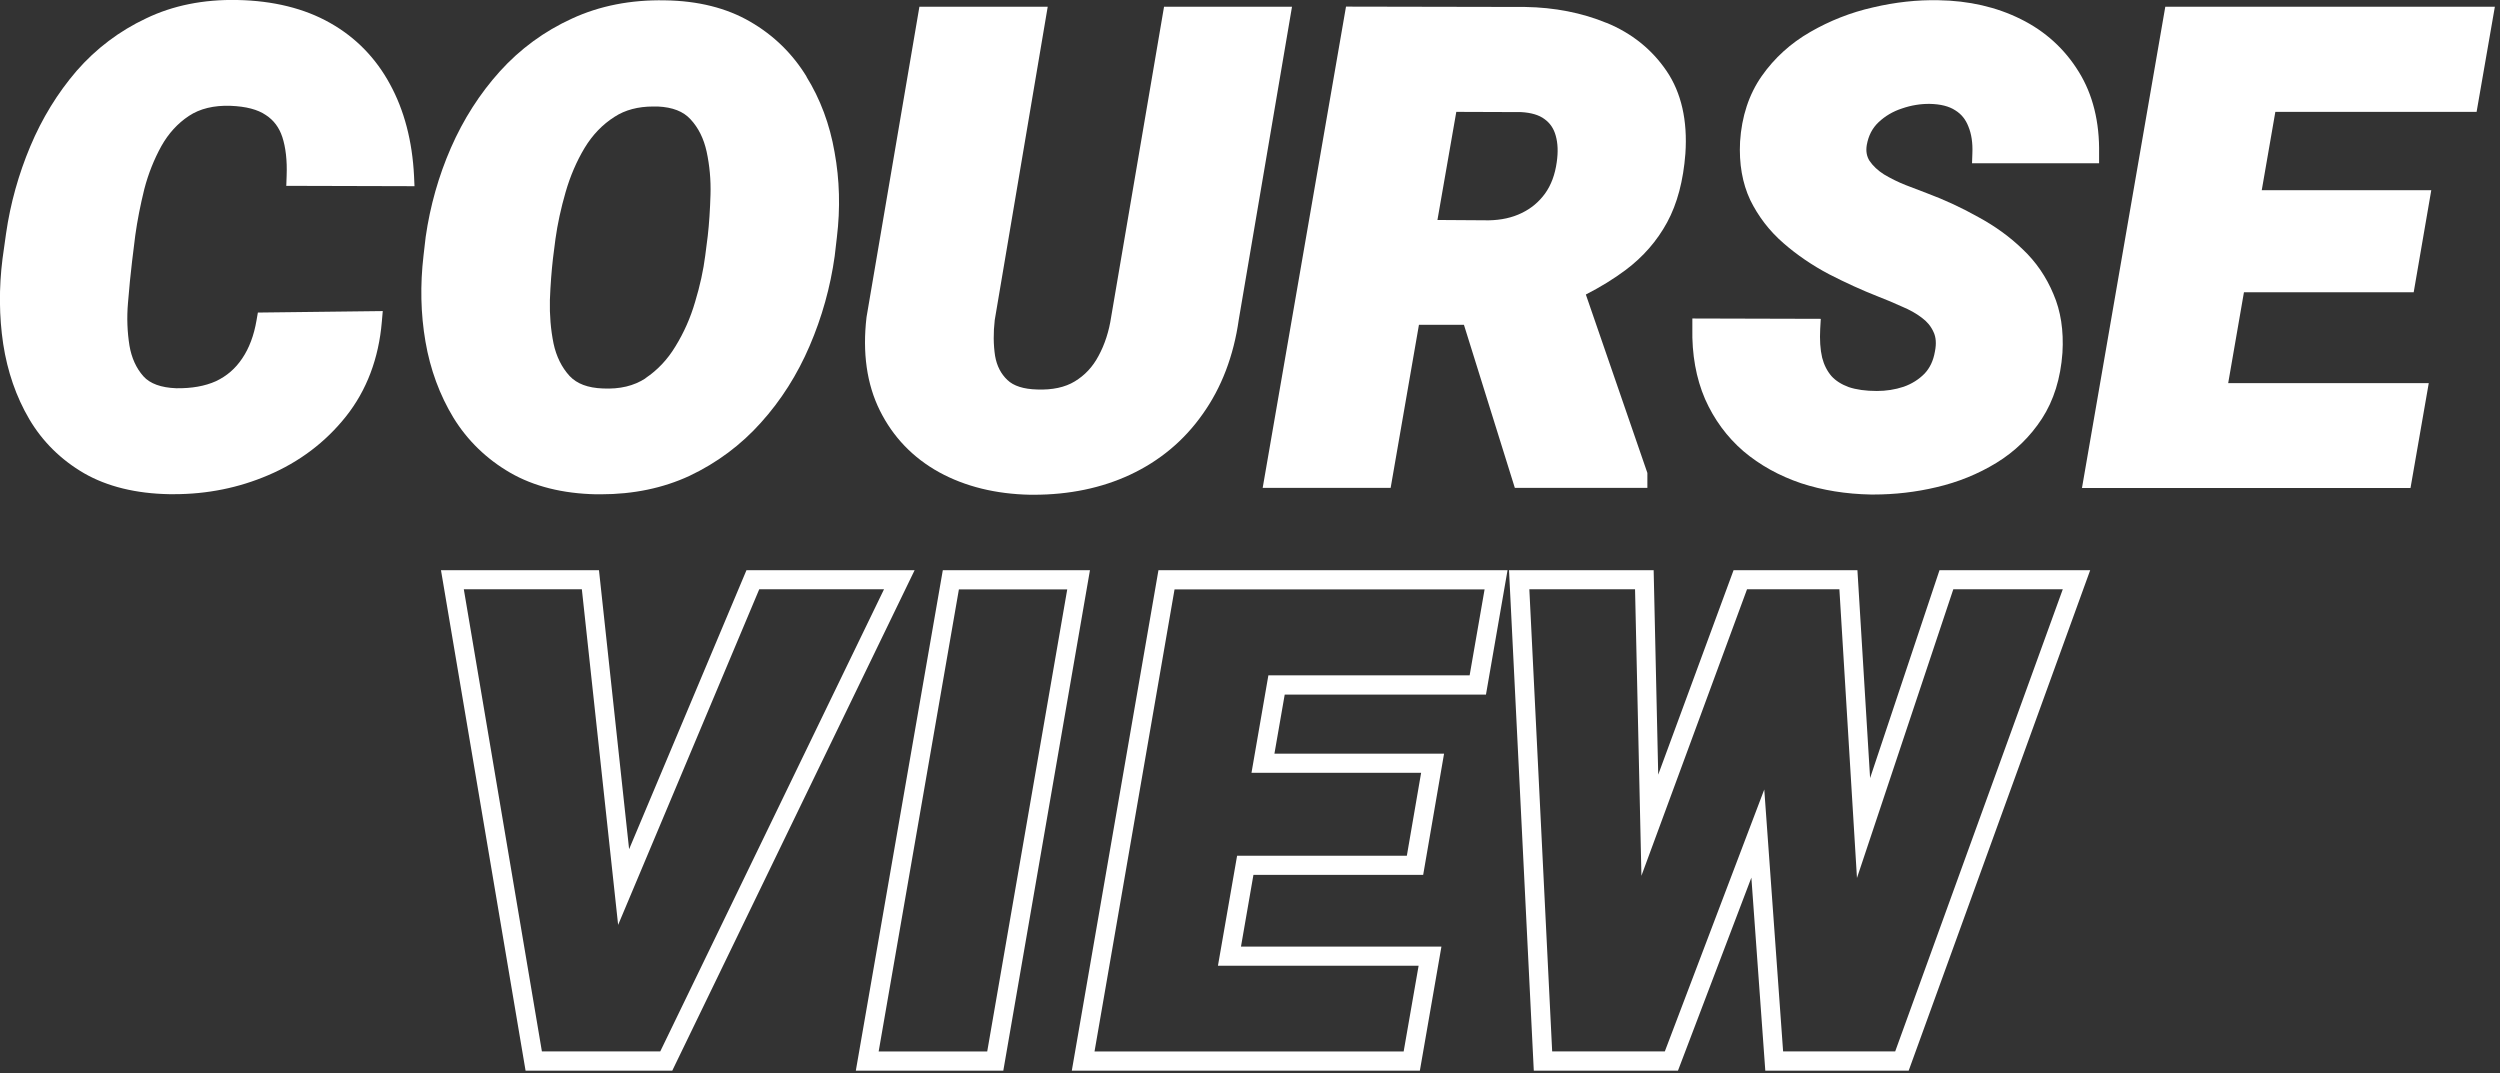 <svg width="219" height="94" viewBox="0 0 219 94" fill="none" xmlns="http://www.w3.org/2000/svg">
<rect x="0" y="0" width="219" height="94" fill="#333333" stroke="none"/>
<g clip-path="url(#clip0_5901_4438)">
<path d="M25.07 16.28L36.31 16.31L36.27 15.42C36.12 12.36 35.41 9.66 34.17 7.39C32.93 5.09 31.16 3.27 28.9 2C26.67 0.74 23.94 0.06 20.79 -1.5351e-05C17.83 -0.06 15.14 0.48 12.8 1.61C10.46 2.71 8.41 4.26 6.71 6.21C5.05 8.14 3.68 10.37 2.65 12.83C1.63 15.26 0.91 17.82 0.53 20.46L0.22 22.67C-0.1 25.22 -0.08 27.73 0.28 30.13C0.65 32.54 1.41 34.75 2.56 36.71C3.72 38.68 5.34 40.28 7.37 41.46C9.39 42.62 11.91 43.24 14.83 43.29C14.97 43.29 15.12 43.29 15.26 43.29C18.16 43.29 20.92 42.73 23.49 41.63C26.22 40.47 28.51 38.74 30.3 36.49C32.12 34.2 33.18 31.4 33.45 28.17L33.53 27.25L22.59 27.38L22.47 28.07C22.25 29.37 21.83 30.5 21.21 31.41C20.62 32.29 19.87 32.94 18.92 33.39C17.95 33.83 16.77 34.03 15.44 34.01C14.11 33.96 13.14 33.61 12.56 32.96C11.93 32.25 11.52 31.34 11.34 30.27C11.15 29.08 11.1 27.83 11.21 26.55C11.32 25.2 11.44 23.96 11.57 22.89L11.85 20.62C12.03 19.32 12.3 17.95 12.64 16.57C12.99 15.22 13.5 13.95 14.14 12.79C14.76 11.69 15.56 10.81 16.54 10.16C17.5 9.52 18.73 9.22 20.19 9.27C21.54 9.32 22.58 9.59 23.29 10.08C23.98 10.53 24.45 11.16 24.73 12C25.03 12.92 25.16 14.06 25.11 15.38L25.08 16.25L25.07 16.28Z" fill="white"/>
<path d="M70.66 6.72C69.44 4.72 67.78 3.09 65.72 1.9C63.66 0.7 61.15 0.07 58.25 0.03C55.26 -0.03 52.52 0.51 50.1 1.63C47.69 2.73 45.57 4.28 43.79 6.25C42.03 8.2 40.59 10.46 39.5 12.95C38.42 15.42 37.68 18.04 37.29 20.75L37.1 22.39C36.8 24.96 36.85 27.49 37.27 29.92C37.69 32.37 38.52 34.61 39.72 36.59C40.95 38.59 42.62 40.21 44.69 41.41C46.77 42.61 49.3 43.24 52.21 43.3C52.36 43.3 52.5 43.3 52.64 43.3C55.48 43.3 58.08 42.76 60.39 41.69C62.8 40.55 64.91 38.98 66.66 37.02C68.42 35.07 69.85 32.81 70.92 30.31C72 27.8 72.74 25.16 73.12 22.43L73.31 20.79C73.62 18.25 73.55 15.74 73.11 13.34C72.69 10.89 71.85 8.66 70.64 6.71L70.66 6.72ZM56.55 33.14C55.52 33.81 54.3 34.1 52.81 34.03C51.49 33.98 50.54 33.62 49.9 32.94C49.21 32.19 48.73 31.22 48.49 30.09C48.24 28.86 48.14 27.58 48.17 26.29C48.22 24.93 48.32 23.7 48.44 22.64L48.66 20.92C48.84 19.62 49.14 18.24 49.55 16.82C49.95 15.43 50.51 14.13 51.21 12.96C51.9 11.82 52.78 10.9 53.84 10.23C54.76 9.63 55.9 9.33 57.22 9.33C57.35 9.33 57.48 9.33 57.62 9.33C58.92 9.39 59.86 9.76 60.49 10.45C61.18 11.19 61.65 12.14 61.9 13.28C62.16 14.49 62.28 15.76 62.24 17.05C62.2 18.39 62.12 19.61 62 20.66L61.78 22.38C61.62 23.66 61.32 25.03 60.89 26.45C60.49 27.83 59.91 29.14 59.17 30.34C58.48 31.49 57.59 32.43 56.54 33.13L56.55 33.14Z" fill="white"/>
<path d="M101.97 0.59L97.34 27.75C97.15 29.02 96.78 30.17 96.23 31.18C95.72 32.14 95.04 32.87 94.15 33.41C93.3 33.93 92.18 34.17 90.86 34.12C89.67 34.09 88.79 33.81 88.25 33.29C87.68 32.75 87.32 32.05 87.17 31.18C87.02 30.21 87.01 29.13 87.14 28.03L91.78 0.59H80.54L75.91 27.77C75.54 30.9 75.93 33.66 77.08 35.97C78.23 38.28 79.97 40.1 82.27 41.37C84.55 42.62 87.23 43.28 90.25 43.34C90.35 43.34 90.45 43.34 90.55 43.34C93.66 43.34 96.5 42.75 98.99 41.59C101.58 40.38 103.72 38.6 105.35 36.28C107 33.97 108.07 31.18 108.52 27.98L113.18 0.59H101.97Z" fill="white"/>
<path d="M140.74 2.01C138.58 1.12 136.18 0.65 133.61 0.61L117.91 0.58L110.61 42.74H121.82L124.3 28.45H128.24L132.7 42.74H144.31V41.43L138.92 25.8C140.21 25.14 141.38 24.42 142.42 23.64C143.94 22.5 145.16 21.1 146.04 19.48C146.93 17.84 147.46 15.82 147.64 13.46C147.84 10.55 147.28 8.12 146 6.23C144.72 4.34 142.95 2.91 140.73 2L140.74 2.01ZM127.56 9.8L133.26 9.82C134.13 9.87 134.82 10.07 135.31 10.44C135.79 10.79 136.11 11.26 136.28 11.88C136.47 12.54 136.5 13.32 136.37 14.21C136.22 15.29 135.88 16.21 135.35 16.95C134.82 17.68 134.14 18.26 133.3 18.66C132.47 19.07 131.5 19.28 130.42 19.3L125.92 19.27L127.57 9.81L127.56 9.8Z" fill="white"/>
<path d="M177.19 21.84C176.07 20.75 174.75 19.8 173.29 19.01C171.87 18.21 170.36 17.51 168.81 16.93C168.27 16.73 167.64 16.49 166.93 16.21C166.27 15.95 165.63 15.63 165.04 15.28C164.5 14.94 164.07 14.53 163.77 14.09C163.52 13.69 163.44 13.24 163.53 12.7C163.68 11.87 164.02 11.22 164.56 10.71C165.13 10.17 165.82 9.76 166.62 9.5C167.43 9.22 168.26 9.09 169.05 9.1C169.98 9.12 170.73 9.3 171.29 9.67C171.82 10 172.19 10.46 172.43 11.08C172.7 11.73 172.82 12.52 172.78 13.43L172.75 14.3H183.88V13.47C183.93 10.69 183.33 8.27 182.1 6.29C180.87 4.29 179.16 2.73 177.01 1.67C174.9 0.62 172.48 0.06 169.81 0.02C167.95 -0.02 166.02 0.19 164.07 0.65C162.12 1.09 160.28 1.82 158.58 2.8C156.87 3.78 155.44 5.08 154.33 6.66C153.21 8.26 152.57 10.2 152.43 12.41C152.33 14.34 152.63 16.05 153.32 17.52C154.02 18.95 154.99 20.22 156.22 21.29C157.41 22.33 158.76 23.25 160.22 24.02C161.64 24.75 163.1 25.42 164.58 26C165.24 26.25 165.91 26.54 166.62 26.86C167.27 27.13 167.85 27.45 168.36 27.84C168.82 28.18 169.15 28.58 169.38 29.09C169.59 29.53 169.64 30.1 169.5 30.79C169.36 31.6 169.06 32.23 168.59 32.73C168.09 33.24 167.47 33.63 166.76 33.88C166.01 34.13 165.22 34.25 164.41 34.25C163.43 34.25 162.6 34.13 161.95 33.91C161.32 33.68 160.8 33.35 160.44 32.95C160.06 32.51 159.78 31.96 159.62 31.33C159.45 30.61 159.4 29.76 159.45 28.81L159.5 27.93L148.25 27.9V28.73C148.2 31.05 148.58 33.14 149.36 34.95C150.15 36.74 151.28 38.28 152.73 39.53C154.16 40.74 155.85 41.68 157.77 42.33C159.66 42.95 161.71 43.28 163.89 43.32C163.97 43.32 164.05 43.32 164.13 43.32C165.98 43.32 167.83 43.11 169.63 42.68C171.53 42.24 173.29 41.52 174.88 40.55C176.5 39.56 177.84 38.26 178.87 36.68C179.91 35.08 180.51 33.14 180.67 30.91C180.79 28.96 180.52 27.23 179.88 25.76C179.26 24.27 178.36 22.94 177.18 21.83L177.19 21.84Z" fill="white"/>
<path d="M216.95 9.8L218.55 0.59H189.68L182.38 42.75H211.16L212.76 33.56H195.19L196.57 25.6H211.44L212.98 16.66H198.13L199.32 9.8H216.95Z" fill="white"/>
<path fill-rule="evenodd" clip-rule="evenodd" d="M54.14 81.04L66.51 51.62H77.44L57.84 92.1H47.47L40.63 51.62H50.97L54.15 81.04H54.14ZM46.04 93.79L38.63 49.95H52.47L55.11 74.39L65.39 49.95H80.12L58.89 93.79H46.04ZM95.48 49.95L87.89 93.79H74.97L82.59 49.95H95.48ZM126.27 82.92L124.38 93.79H93.89L101.48 49.95H132.06L130.17 60.85H112.54L111.64 66.02H126.5L124.67 76.64H109.8L108.71 82.92H126.28H126.27ZM106.7 84.6H124.27L122.96 92.11H95.88L102.89 51.63H130.05L128.74 59.16H111.11L109.63 67.7H124.49L123.24 74.96H108.37L106.69 84.61L106.7 84.6ZM143.78 76.74L153.04 51.62H161.13L162.67 76.91L171.11 51.62H180.7L166.02 92.1H156.2L154.55 69.16L145.84 92.1H135.97L133.97 51.62H143.23L143.79 76.74H143.78ZM134.36 93.79L132.19 49.95H144.86L145.26 67.86L151.86 49.95H162.71L163.82 68.16L169.9 49.95H183.1L167.2 93.79H154.64L153.42 76.88L146.99 93.79H134.36ZM93.48 51.63H84L76.97 92.11H86.48L93.49 51.63H93.48Z" fill="white"/>
</g>
<defs>
<clipPath id="clip0_5901_4438">
<rect width="218.55" height="93.79" fill="white"/>
</clipPath>
</defs>
</svg>
